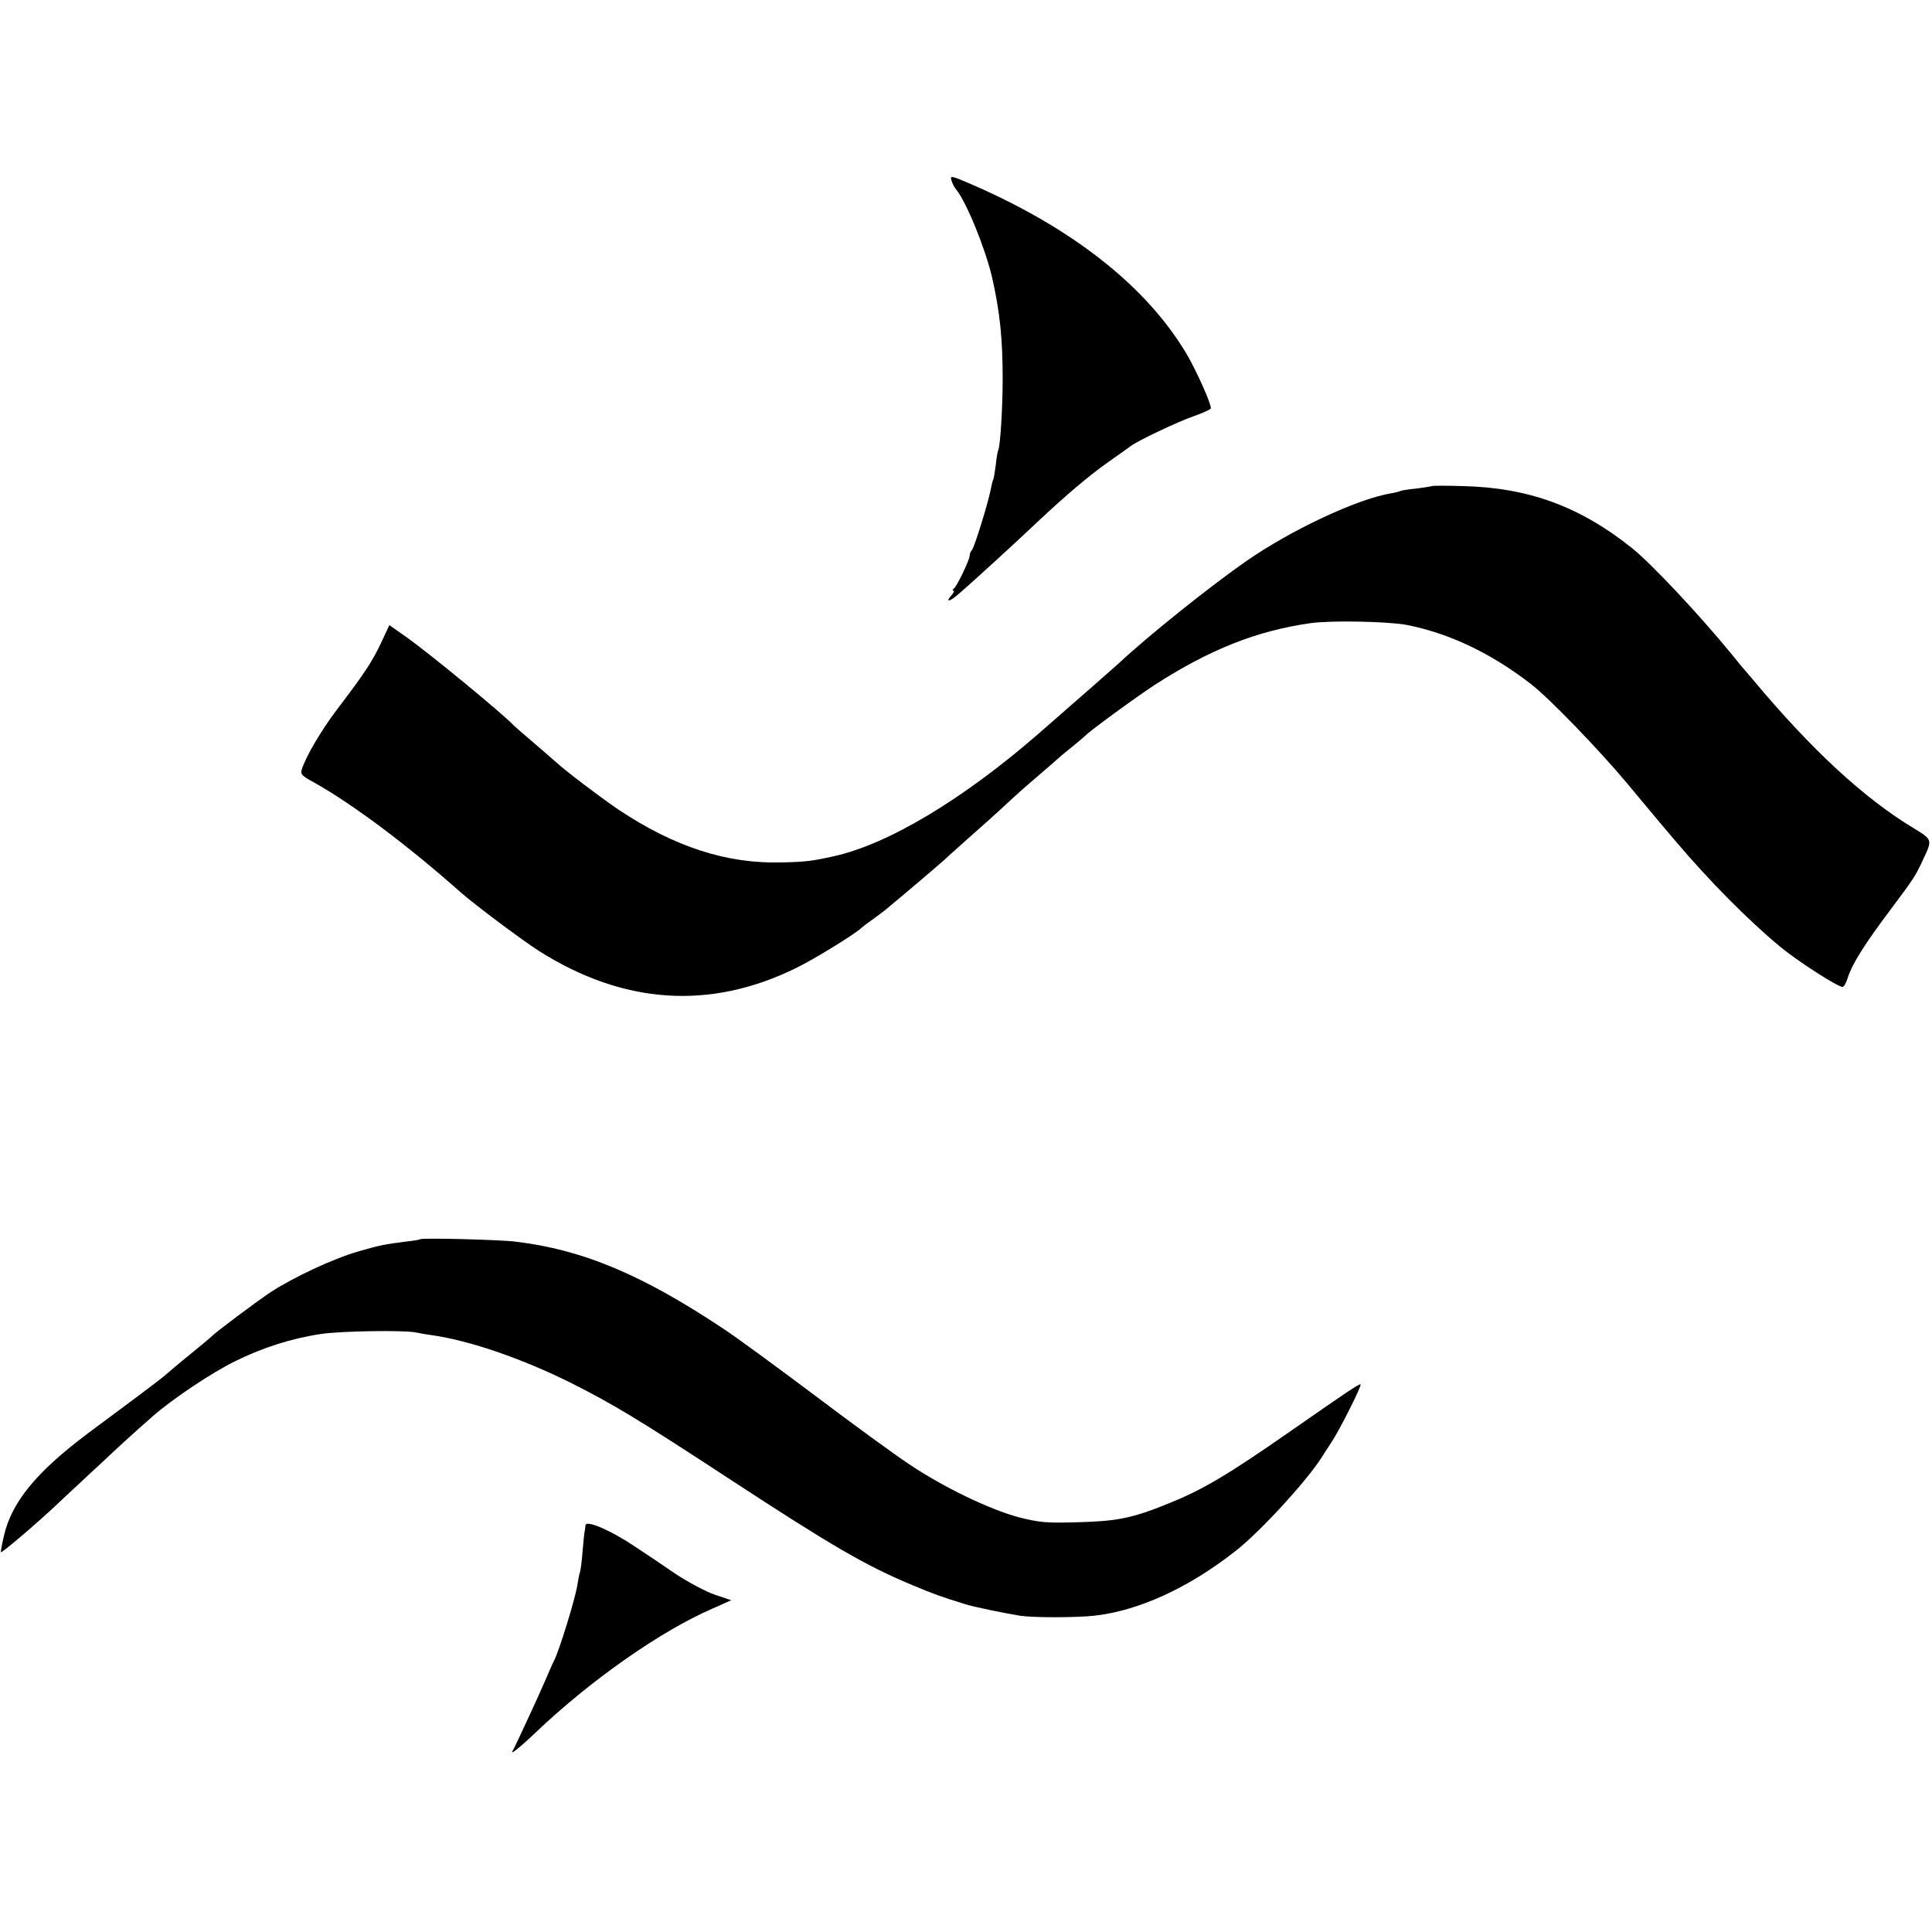<svg version="1" xmlns="http://www.w3.org/2000/svg" width="1046.667" height="1046.667" viewBox="0 0 785 785"><path d="M386.6 73.3c.3 1.2 1.2 2.9 1.9 3.7 4.2 5.1 11.9 24.1 14.6 35.7 3.2 14.2 4.3 25 4.3 41.3 0 11.8-1 27.5-1.8 28.9-.2.3-.7 3-1 6-.4 2.9-.8 5.7-1.1 6.1-.2.4-.6 2-.9 3.6-.9 5.1-6.7 23.9-7.7 24.9-.5.5-.9 1.5-.9 2.2 0 1.8-5.2 12.6-6.5 13.5-.5.4-.6.8-.1.8s.1.9-.9 2c-2.5 2.8-.6 2.5 2.7-.4 5.2-4.4 22.8-20.5 32.3-29.5 11.4-10.7 21-18.9 29-24.5 4.4-3.1 8.5-6 9-6.4 2.7-2.1 19.8-10.2 25.8-12.2 3.7-1.3 6.7-2.7 6.7-3.1 0-2.2-5.8-15.1-9.7-21.8-16.2-27.5-46.2-51.2-87.1-69-8.7-3.8-9.3-3.9-8.6-1.8z"/><path d="M581.8 197.5c-.2.1-3 .6-6.3 1-3.2.3-6.2.8-6.5 1-.4.2-2.2.7-4.1 1-13.8 2.4-40.4 14.9-58.4 27.4-15.1 10.5-40.4 30.8-51.9 41.6-1 .9-16.4 14.5-32.5 28.5-30.7 26.7-61.1 45-83.3 49.9-8.5 1.9-11.5 2.3-20.9 2.5-22.5.7-43.9-6.3-66.7-21.5-7.3-5-21.4-15.6-25.7-19.6-1.1-1-5.2-4.5-9-7.8-3.9-3.3-7.2-6.2-7.5-6.5-4.8-5.1-34.5-29.5-44.1-36.3l-6.7-4.7-3.4 7.3c-3.7 7.8-6.8 12.4-17.8 26.9-6.5 8.5-12.9 19.5-14.4 24.5-.6 1.8.1 2.6 4.6 5 15.8 8.8 38.4 25.7 59.9 44.8 5.9 5.2 24.9 19.4 31.9 23.9 34.3 21.7 69.4 24.1 104.3 7 7.5-3.6 25.1-14.5 26.7-16.4.3-.3 2.1-1.7 4-3 1.9-1.4 4.4-3.2 5.5-4.1 7.9-6.5 23-19.4 24.4-20.7 1-1 5.1-4.6 9.1-8.2 6.8-6 10.2-9 18.5-16.7 1.7-1.6 6.1-5.5 10-8.8 3.8-3.3 7.6-6.5 8.3-7.2.7-.7 3.4-2.9 6-5s4.9-4.1 5.2-4.4c1.5-1.7 19.8-15.1 28-20.5 22.3-14.4 41.5-22.1 63.5-25.2 8.2-1.2 31.5-.7 39 .7 17.3 3.4 34.2 11.4 50.5 24 7.4 5.7 27.7 26.7 39.3 40.6 13.3 16 13 15.6 19.7 23.5 13.8 16.2 29 31.6 42.1 42.5 7.1 5.9 23.5 16.5 25.6 16.5.5 0 1.5-1.7 2.1-3.8 1.6-5.2 6.6-13.3 16.9-27 10.1-13.5 10.4-13.9 13.7-21 3.8-8 3.8-8-3.7-12.6-20.3-12.2-41.7-32-65.5-60.5-2.1-2.4-4.4-5.2-5.2-6.1-.8-1-2.2-2.7-3-3.7-13.5-16.5-32.9-37.2-40.9-43.6-21.1-16.9-42.1-24.6-68.8-25.2-6.7-.2-12.3-.2-12.5 0zM170.8 503.5c-.2.2-2.5.6-5.3.9-9.4 1.2-11 1.5-20 4.1-10.3 3-26.1 10.4-35.5 16.5-5.7 3.8-22.7 16.5-24 18-.3.3-4.3 3.7-9 7.5s-9 7.5-9.7 8.1c-.6.6-5.3 4.2-10.5 8.1-5.1 3.8-14.6 10.9-21.1 15.7C14.8 598.1 4.8 610.2 1.6 624c-.8 3.5-1.4 6.5-1.2 6.7.3.4 15-12.1 22.6-19.3 3-2.9 7.1-6.6 9-8.4 1.9-1.8 6.4-6 10-9.3 6.1-5.8 11.6-10.8 20-18.2 7.8-6.9 24.1-17.8 33.5-22.4 11.1-5.5 22.9-9.3 35-11.1 8-1.2 33.8-1.6 38.5-.6 1.3.3 4.2.8 6.5 1.1 15.4 2.2 36.6 9.5 56.5 19.4 17.1 8.6 27.4 14.8 64.5 39.1 41.3 27 55.1 35.1 74.3 43.1 8.8 3.7 12 4.8 21.7 7.8 3.2 1 15.3 3.5 22 4.6 5.3.8 22.5.8 30 0 18.1-2 38.3-11.2 57.5-26.3 9.9-7.7 28.5-28 34.8-37.7.6-1.1 2.6-4 4.2-6.5 3.3-5 12.4-23 11.8-23.5-.4-.4-5.5 3-28.3 18.9-26 18.1-35.8 23.9-50 29.6-14.5 5.9-20.8 7.1-36.5 7.5-12.9.4-15.6.1-24-2-11.7-3.1-30.7-12.2-44.8-21.7-5.7-3.8-22.9-16.3-38.1-27.8-15.2-11.4-31.7-23.5-36.7-26.8-33.3-22.2-57.4-32.4-84.9-35.7-6-.8-38.1-1.6-38.7-1z"/><path d="M237.9 619.7c0 .5-.2 1.5-.3 2.3-.2.8-.6 4.7-.9 8.5-.3 3.9-.8 7.7-1.1 8.5-.3.8-.7 3.1-1 5-.9 5.7-7.3 26.5-9.5 30.8-.5.9-2.1 4.6-3.6 8.1-2.7 6.3-12.2 26.8-13.2 28.5-1.3 2 3-1.4 9.6-7.7 22.2-21.1 50.7-41.1 71.8-50.2l7.4-3.3-6.8-2.3c-3.7-1.3-10.8-5.1-15.8-8.4-4.9-3.4-12.4-8.4-16.5-11.1-9.8-6.6-19.8-10.9-20.1-8.7z"/></svg>